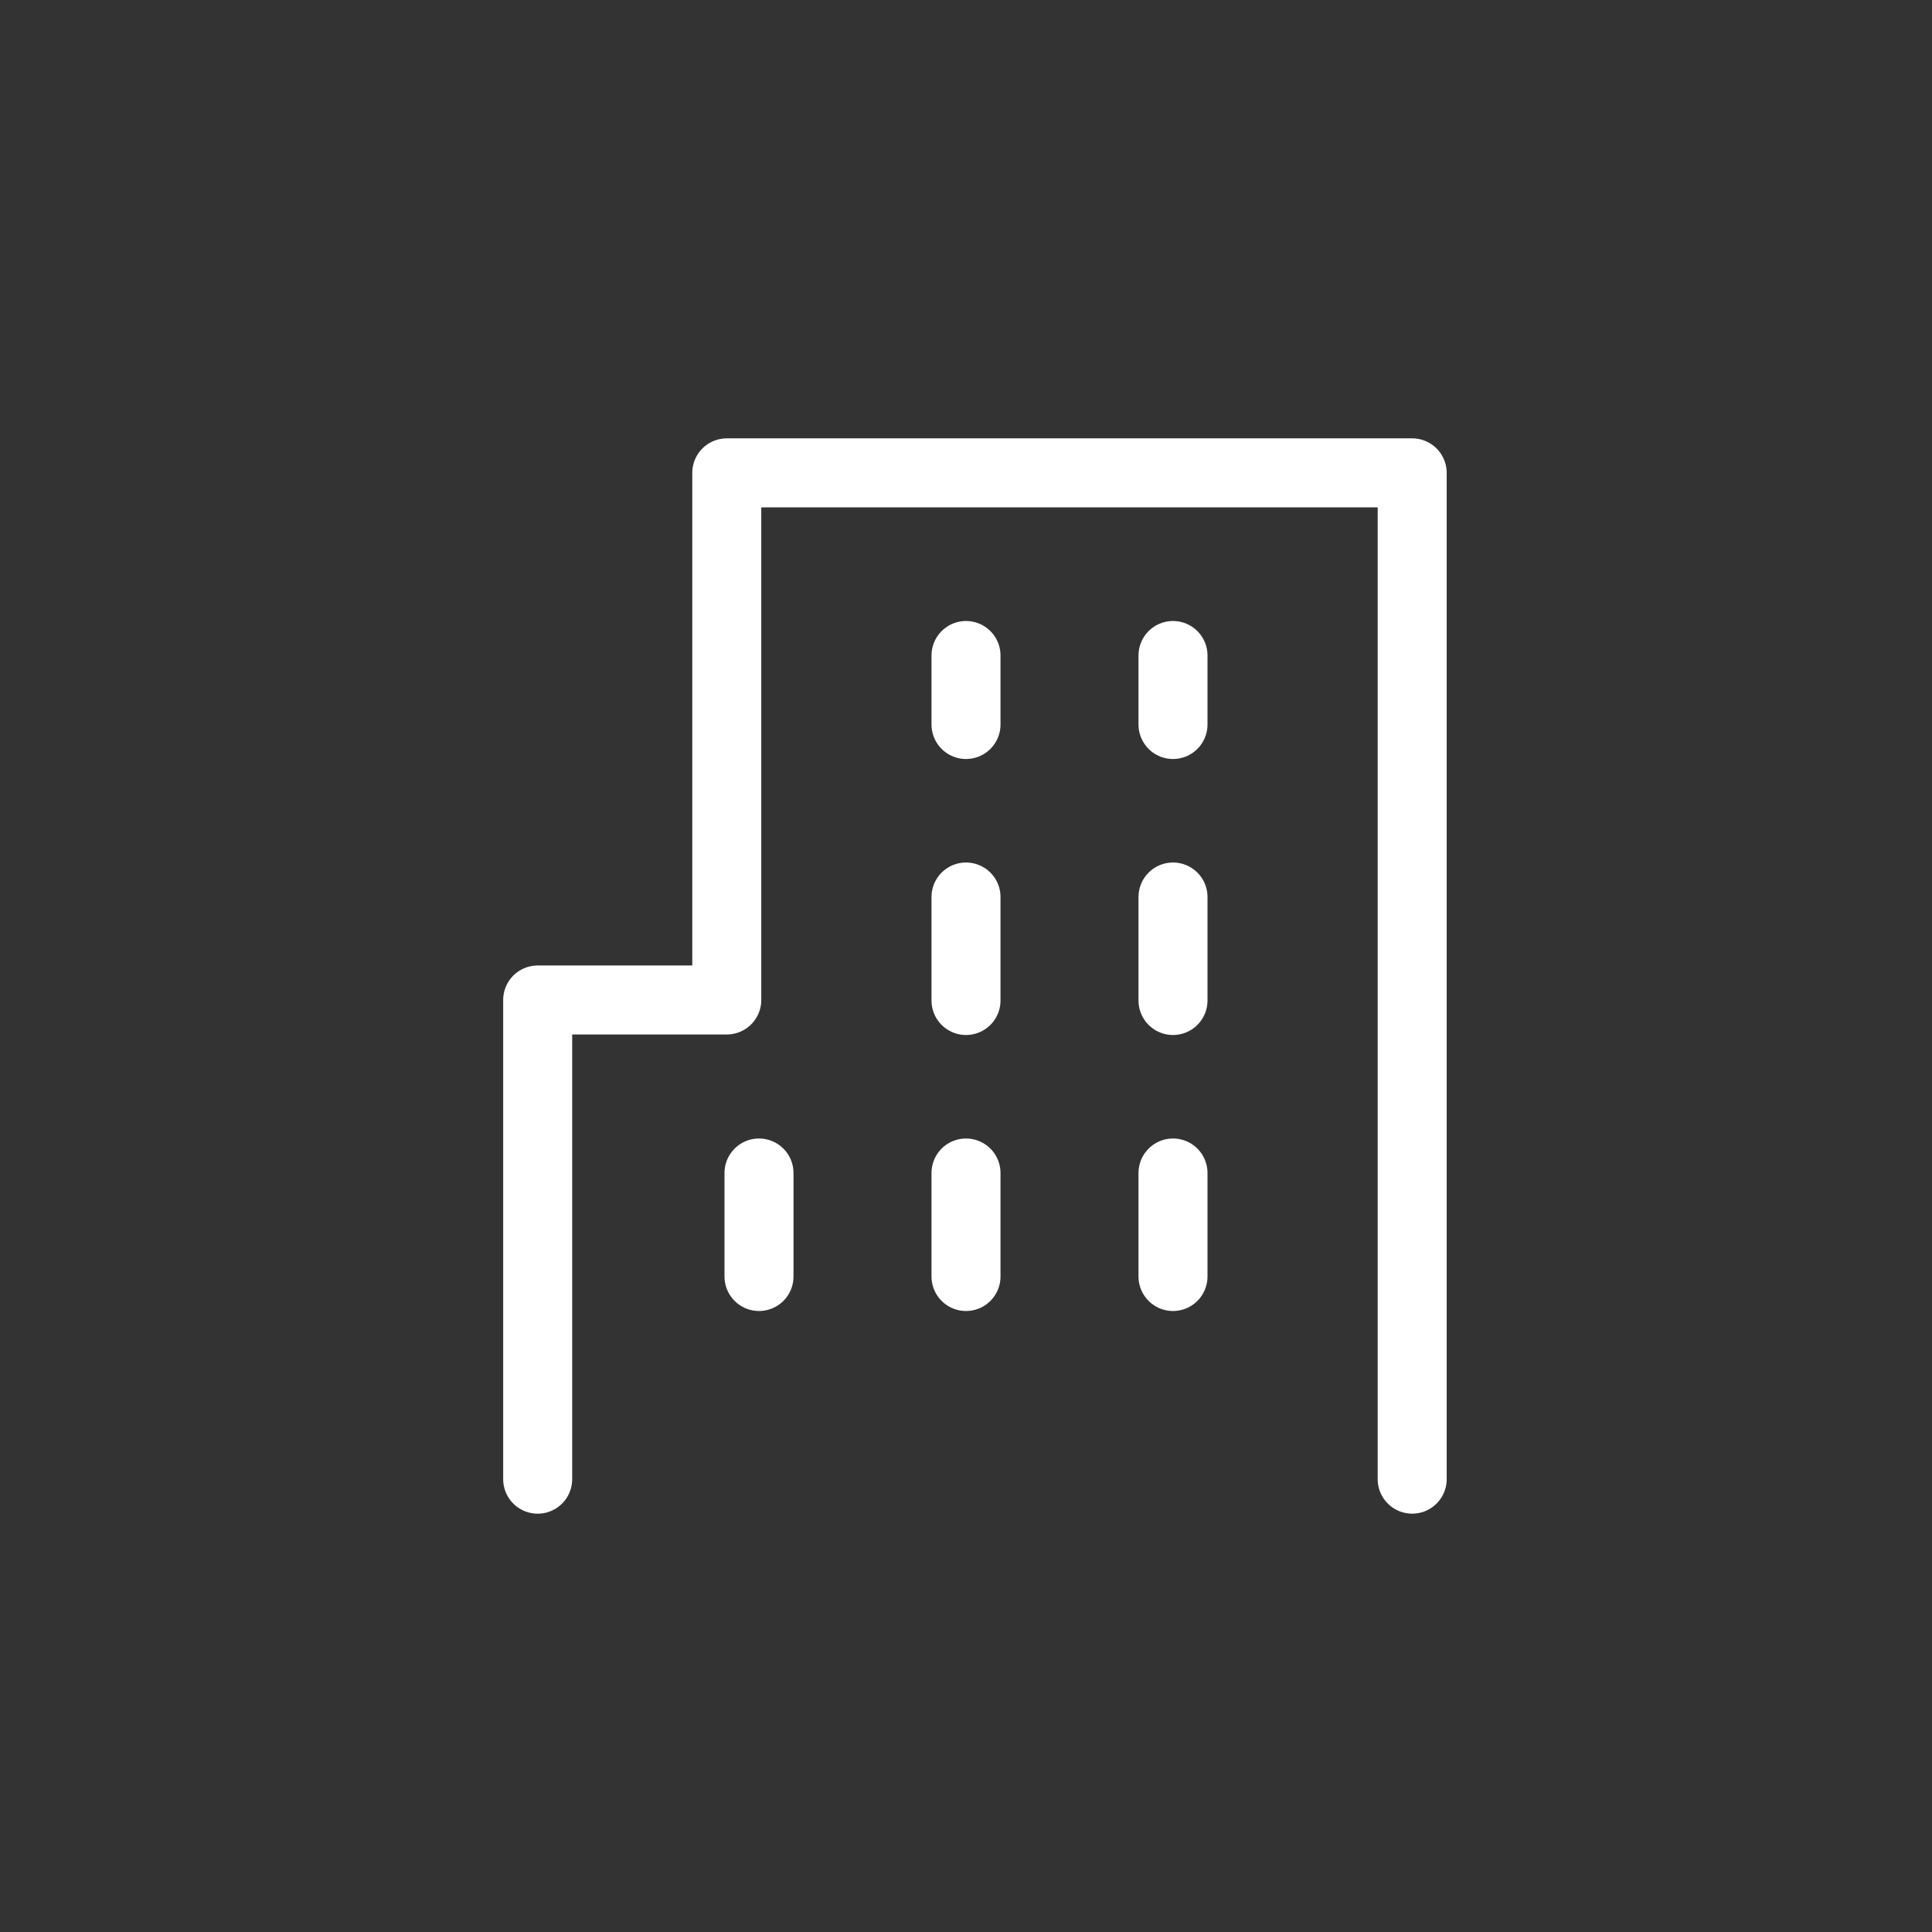 <svg xmlns="http://www.w3.org/2000/svg" width="56" height="56" viewBox="0 0 56 56"><rect x="0" y="0" width="56" height="56" fill="#333333" stroke="none"/><defs><style>.a,.b{fill:none;}.b{stroke:#fff;stroke-linecap:round;stroke-linejoin:round;stroke-width:2px;}</style></defs><rect class="a" width="56" height="56"/><g transform="translate(11 11)"><rect class="a" width="35" height="35"/><path class="b" d="M31.348,31.168V2H11.481V17.279H6v13.89" transform="translate(-1.415 0.706)"/><line class="b" y1="2" transform="translate(17 8)"/><line class="b" y1="2" transform="translate(23 8)"/><line class="b" y1="3" transform="translate(17 15)"/><line class="b" y1="3" transform="translate(23 15)"/><line class="b" y1="3" transform="translate(17 23)"/><line class="b" y1="3" transform="translate(11 23)"/><line class="b" y1="3" transform="translate(23 23)"/></g></svg>